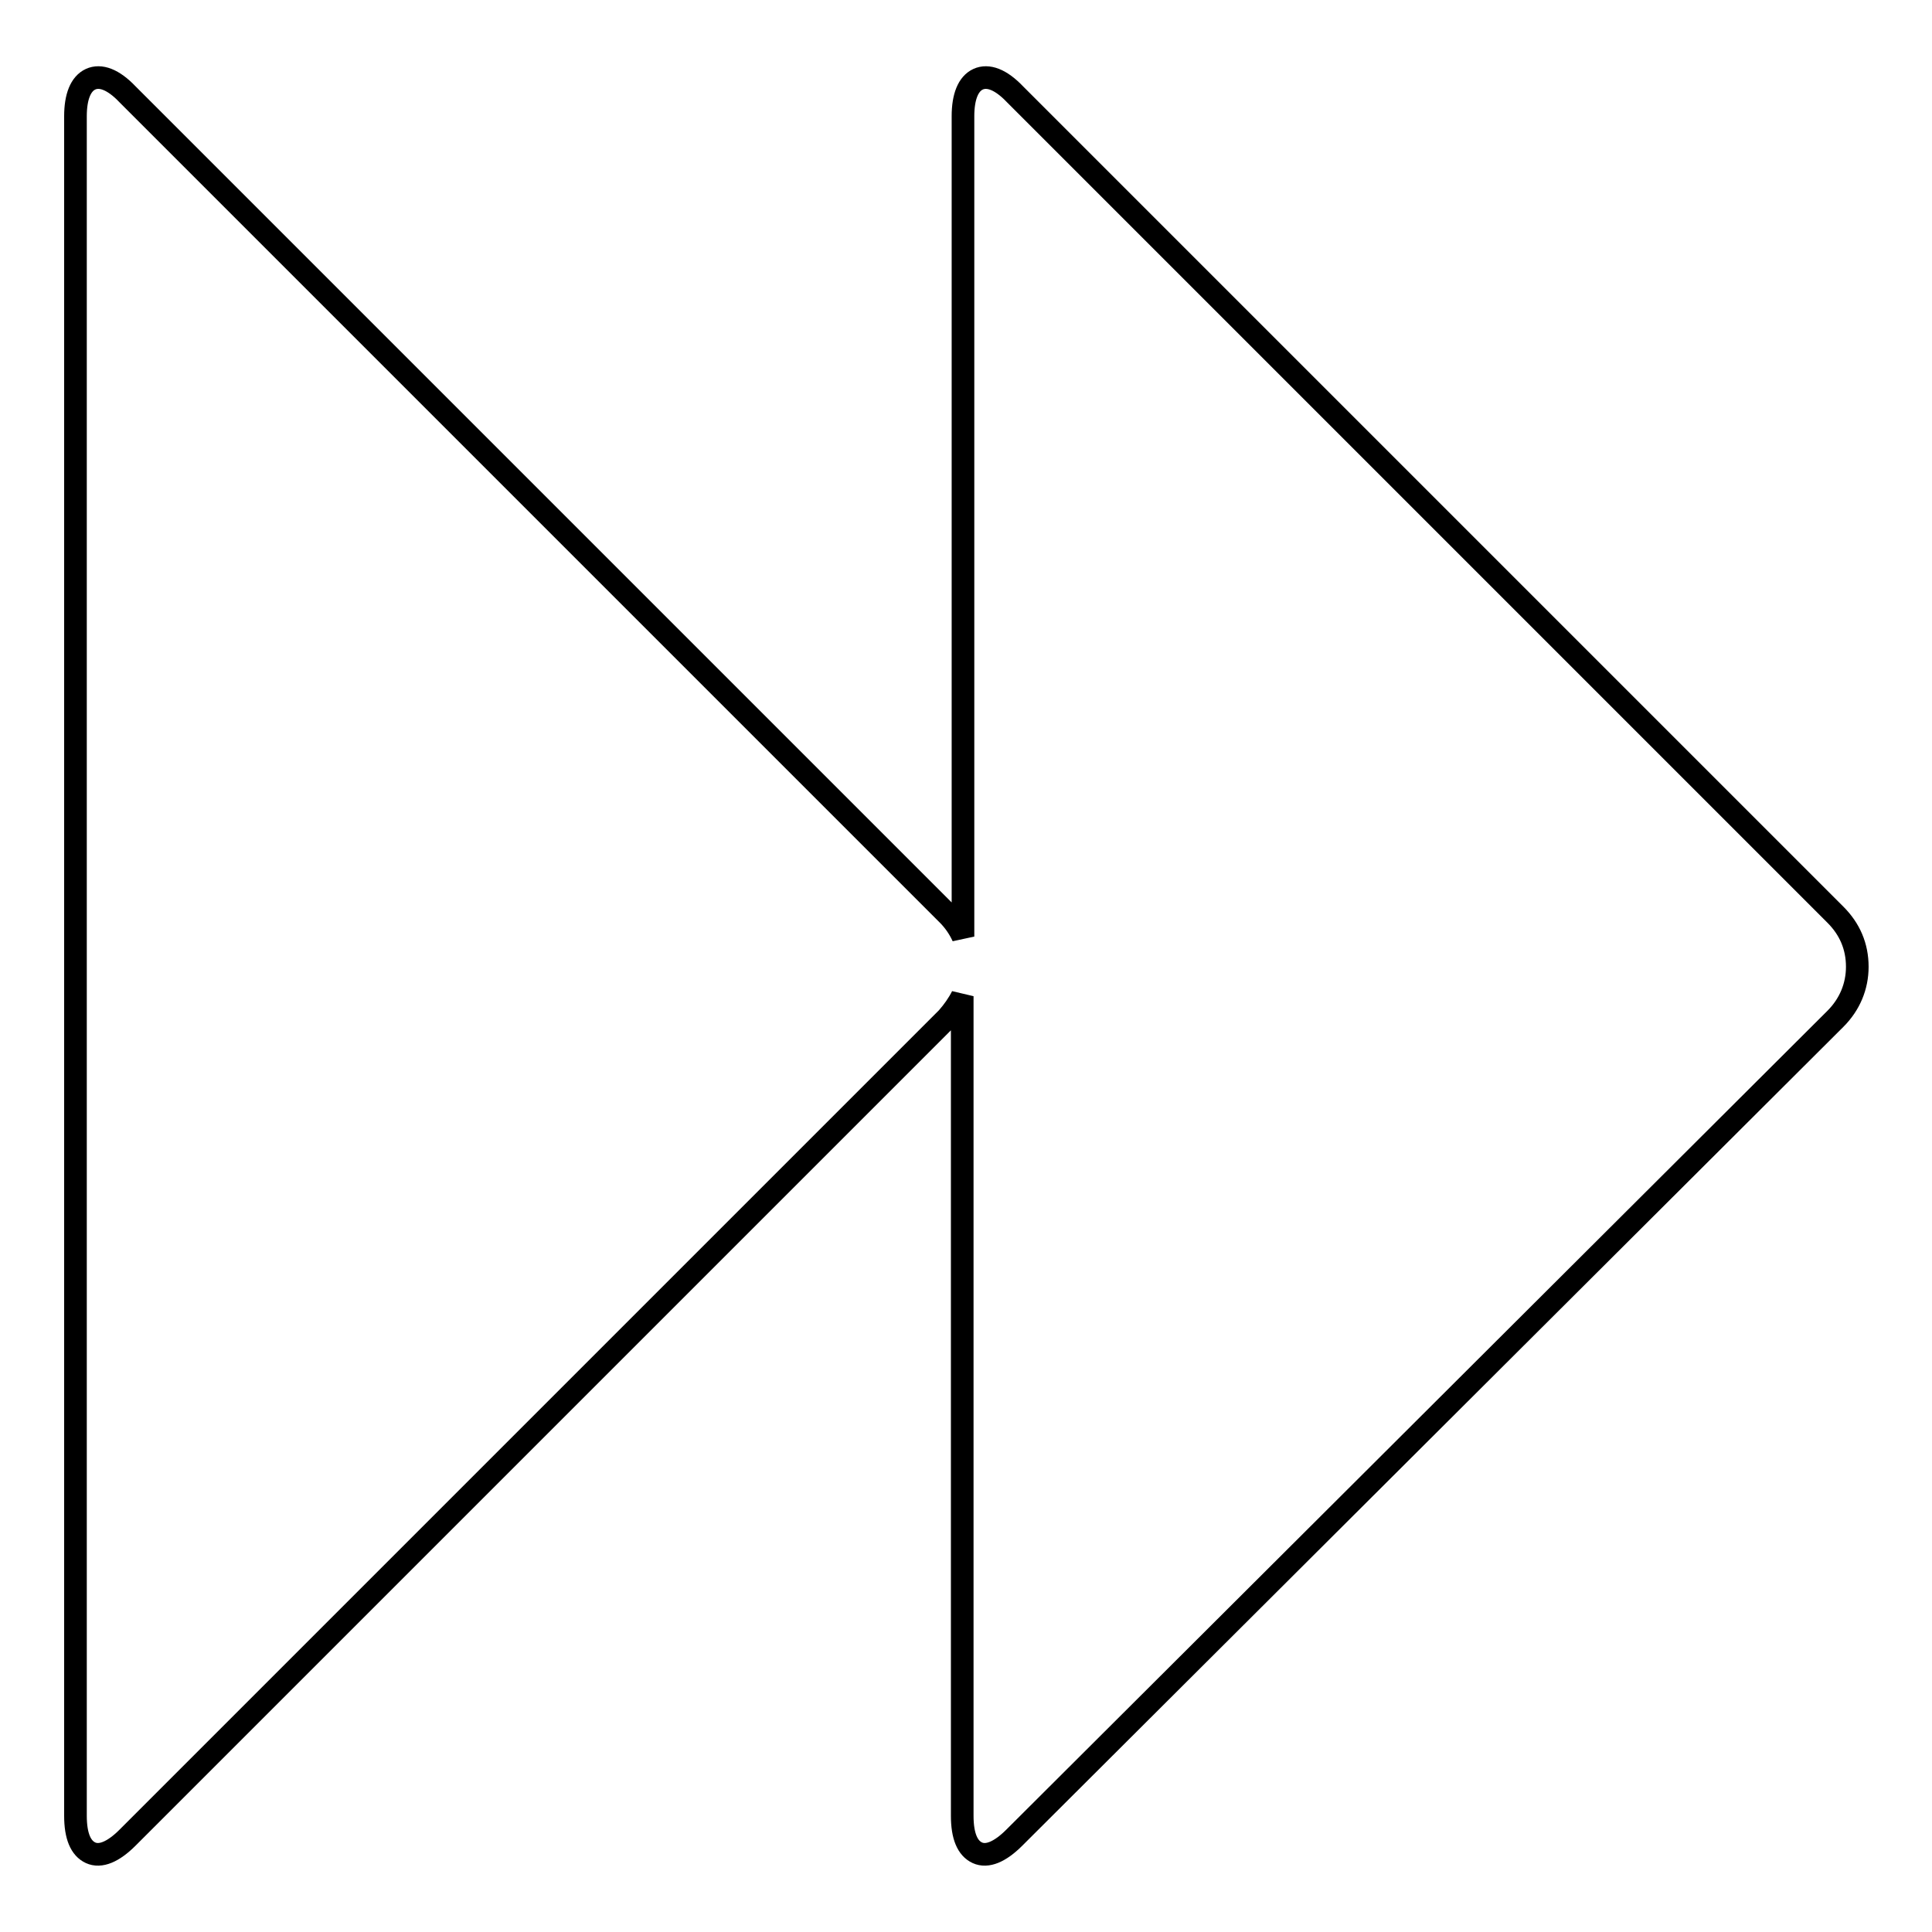 <?xml version="1.0" encoding="utf-8"?>
<!-- Svg Vector Icons : http://www.onlinewebfonts.com/icon -->
<!DOCTYPE svg PUBLIC "-//W3C//DTD SVG 1.1//EN" "http://www.w3.org/Graphics/SVG/1.1/DTD/svg11.dtd">
<svg version="1.1" xmlns="http://www.w3.org/2000/svg" xmlns:xlink="http://www.w3.org/1999/xlink" x="0px" y="0px" viewBox="0 0 256 256" enable-background="new 0 0 256 256" xml:space="preserve">
<g><g><path stroke-width="3" fill-opacity="0" stroke="#000000"  d="M16.9,243.5c-1.9,1.9-3.6,2.6-4.9,2c-1.3-0.6-2-2.2-2-4.9V15.4c0-2.6,0.7-4.3,2-4.9c1.3-0.6,3,0,4.9,2l108.7,108.7c0.8,0.8,1.5,1.8,2,2.9V15.4c0-2.6,0.7-4.3,2-4.9c1.3-0.6,3,0,4.9,2l108.7,108.7c1.9,1.9,2.9,4.2,2.9,6.9c0,2.6-1,5-2.9,6.9L134.4,243.5c-1.9,1.9-3.6,2.6-4.9,2s-2-2.2-2-4.9V132c-0.5,1-1.2,2-2,2.9L16.9,243.5z"/></g></g>
</svg>